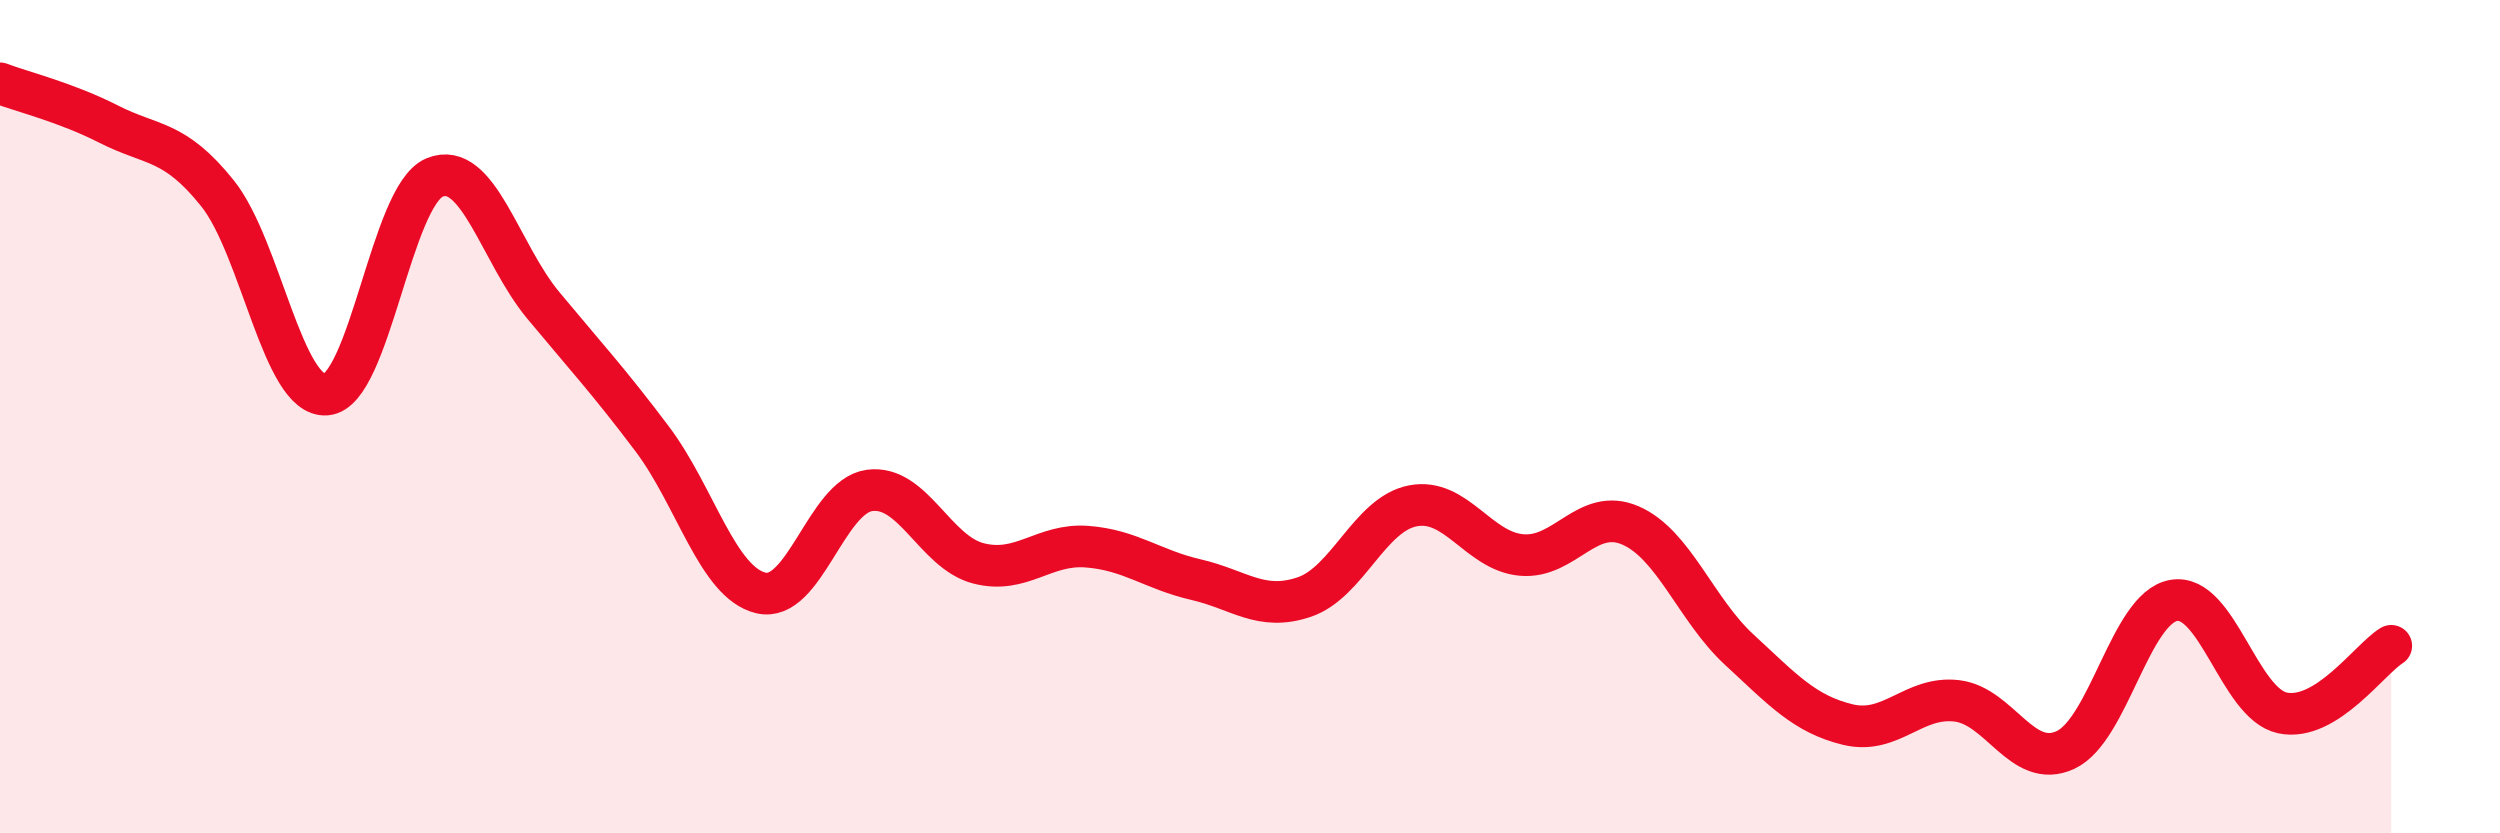 
    <svg width="60" height="20" viewBox="0 0 60 20" xmlns="http://www.w3.org/2000/svg">
      <path
        d="M 0,2 C 0.52,2.2 1.57,2.45 2.61,2.98 C 3.65,3.51 4.18,3.34 5.22,4.64 C 6.26,5.94 6.79,9.55 7.83,9.47 C 8.87,9.39 9.39,4.69 10.43,4.26 C 11.47,3.83 12,6.08 13.04,7.33 C 14.08,8.58 14.61,9.15 15.65,10.53 C 16.69,11.91 17.22,13.98 18.26,14.23 C 19.3,14.48 19.83,11.91 20.87,11.77 C 21.91,11.63 22.44,13.25 23.48,13.52 C 24.52,13.79 25.05,13.04 26.09,13.12 C 27.13,13.2 27.66,13.67 28.7,13.91 C 29.74,14.15 30.26,14.68 31.3,14.33 C 32.34,13.98 32.87,12.34 33.91,12.14 C 34.95,11.94 35.48,13.23 36.52,13.32 C 37.56,13.41 38.09,12.16 39.13,12.61 C 40.17,13.06 40.7,14.63 41.74,15.59 C 42.78,16.55 43.31,17.14 44.35,17.39 C 45.39,17.64 45.92,16.7 46.96,16.82 C 48,16.94 48.53,18.48 49.57,18 C 50.61,17.52 51.13,14.59 52.17,14.41 C 53.21,14.23 53.74,16.89 54.78,17.11 C 55.82,17.33 56.87,15.82 57.39,15.5L57.39 20L0 20Z"
        fill="#EB0A25"
        opacity="0.1"
        stroke-linecap="round"
        stroke-linejoin="round"
      />
      <path
        d="M 0,2 C 0.52,2.2 1.57,2.45 2.61,2.98 C 3.65,3.51 4.18,3.34 5.22,4.64 C 6.26,5.94 6.79,9.55 7.83,9.47 C 8.87,9.39 9.39,4.69 10.43,4.26 C 11.47,3.83 12,6.08 13.04,7.33 C 14.08,8.58 14.61,9.15 15.65,10.53 C 16.69,11.91 17.22,13.98 18.26,14.23 C 19.3,14.48 19.83,11.91 20.87,11.77 C 21.91,11.63 22.44,13.25 23.48,13.52 C 24.52,13.79 25.05,13.04 26.09,13.12 C 27.13,13.2 27.66,13.67 28.7,13.91 C 29.74,14.15 30.26,14.68 31.3,14.33 C 32.34,13.98 32.87,12.34 33.91,12.14 C 34.95,11.94 35.48,13.23 36.52,13.32 C 37.56,13.41 38.09,12.16 39.13,12.61 C 40.17,13.06 40.7,14.63 41.74,15.59 C 42.78,16.55 43.31,17.14 44.35,17.39 C 45.39,17.64 45.92,16.7 46.96,16.82 C 48,16.94 48.53,18.48 49.57,18 C 50.61,17.52 51.13,14.59 52.17,14.41 C 53.21,14.23 53.74,16.89 54.78,17.11 C 55.82,17.33 56.87,15.82 57.39,15.5"
        stroke="#EB0A25"
        stroke-width="1"
        fill="none"
        stroke-linecap="round"
        stroke-linejoin="round"
      />
    </svg>
  